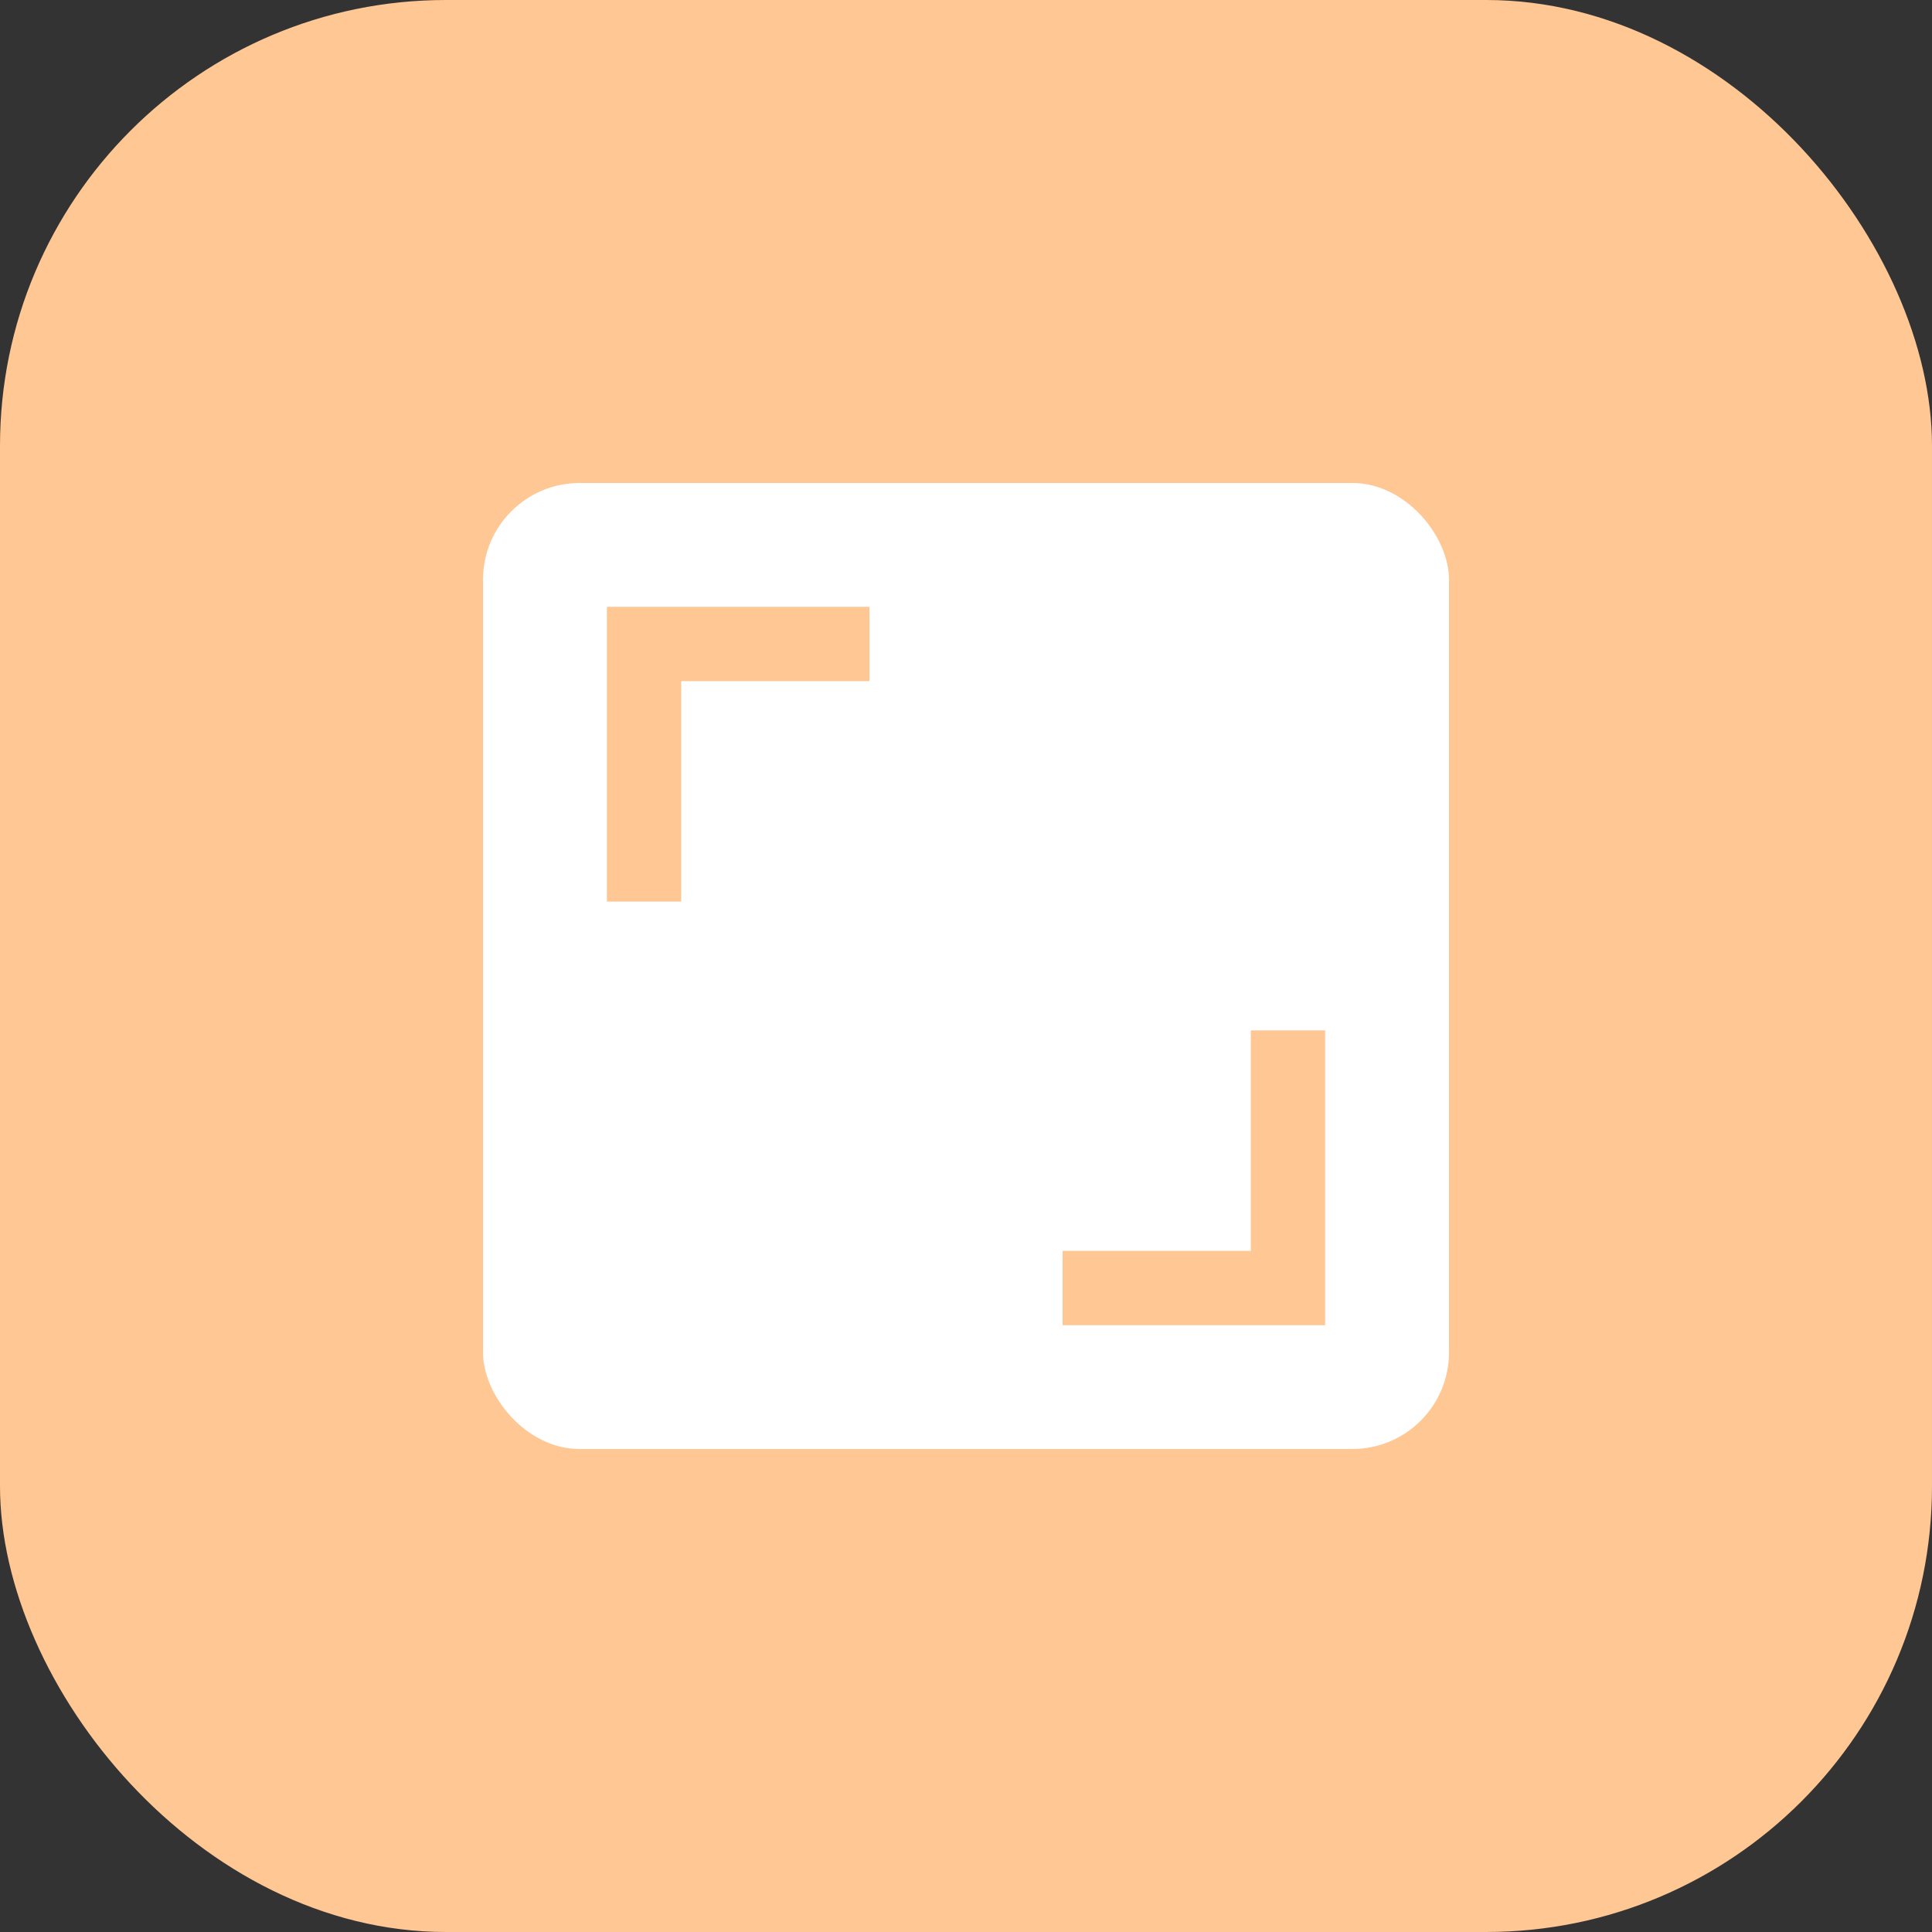 <?xml version="1.0" encoding="UTF-8"?> <svg xmlns="http://www.w3.org/2000/svg" width="52" height="52" viewBox="0 0 52 52" fill="none"><rect x="0" y="0" width="52" height="52" fill="#333333" stroke="none"/><rect width="52" height="52" rx="12" fill="#FFC793"></rect><rect x="13" y="13" width="26" height="26" rx="2.6" fill="white"></rect><path d="M17.334 24.267V17.333H23.4" stroke="#FFC793" stroke-width="2"></path><path d="M34.666 27.733V34.667H28.6" stroke="#FFC793" stroke-width="2"></path></svg> 
